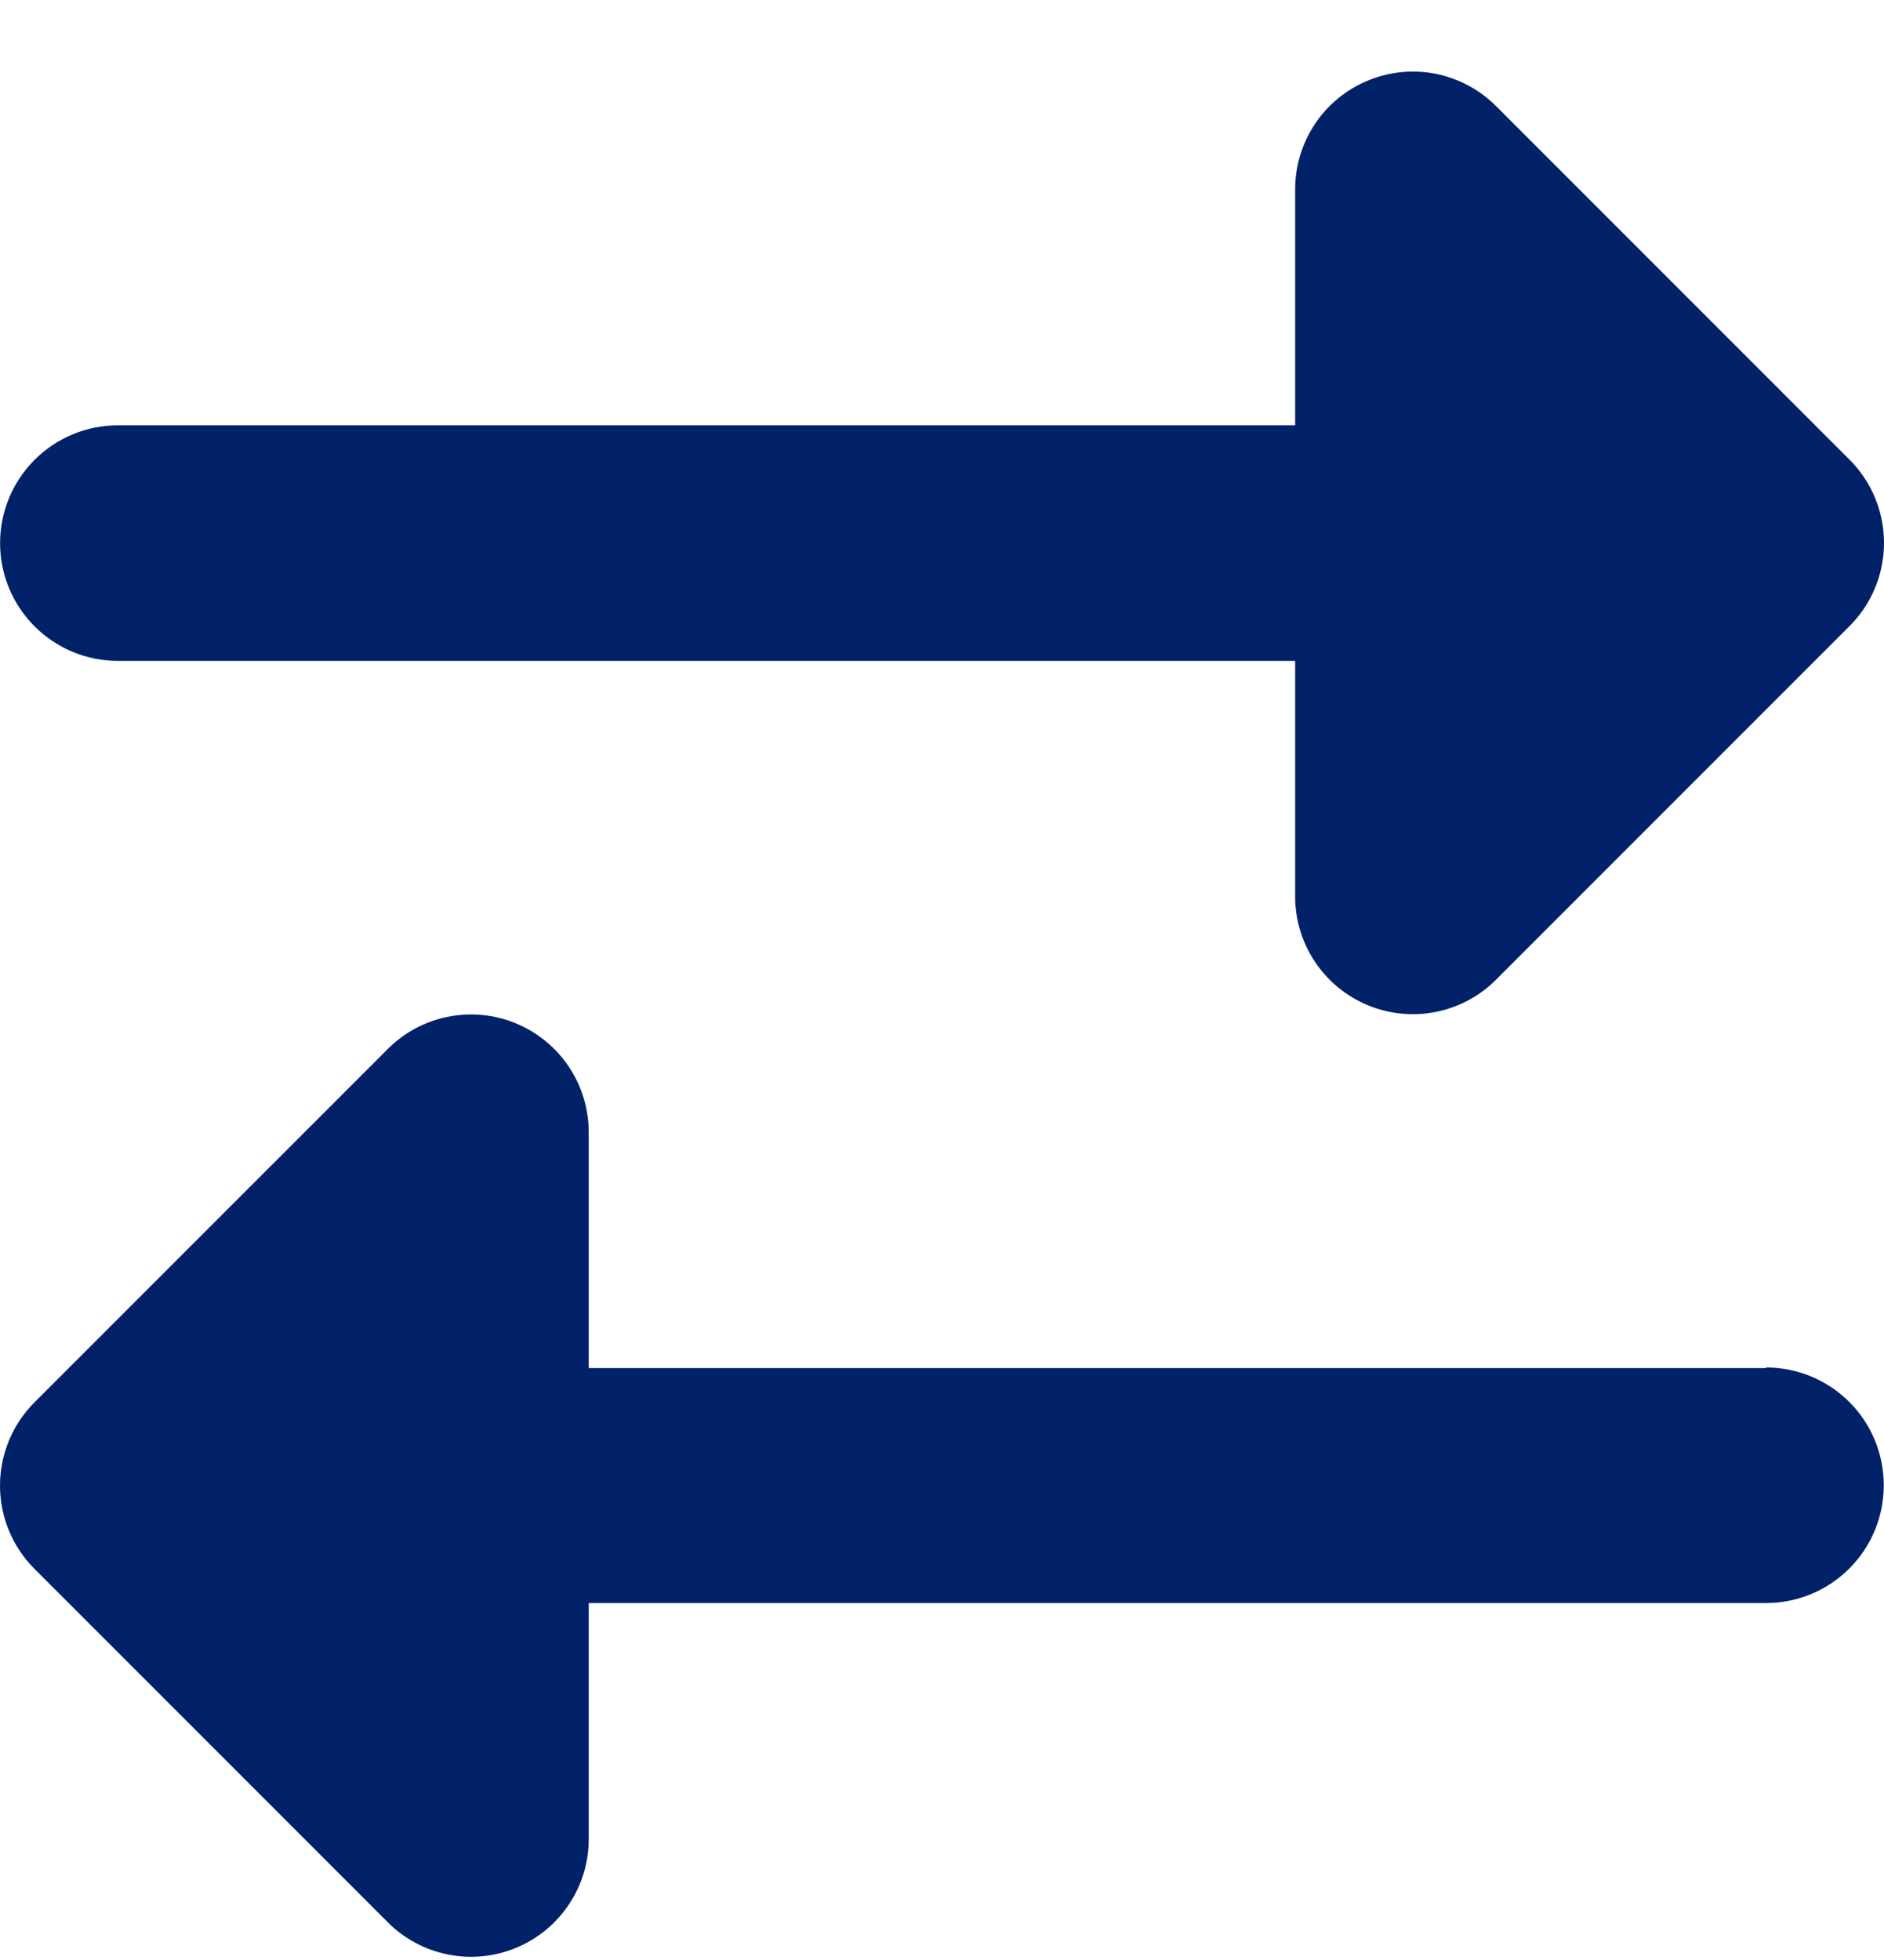 <?xml version="1.0" encoding="UTF-8"?>
<svg xmlns="http://www.w3.org/2000/svg" width="25" height="26" viewBox="0 0 25 26" fill="none">
  <path d="M1.563 5.642H17.186V2.518C17.185 2.208 17.276 1.904 17.448 1.646C17.619 1.388 17.864 1.187 18.151 1.069C18.437 0.95 18.752 0.919 19.056 0.98C19.36 1.042 19.639 1.192 19.857 1.412L24.544 6.099C24.836 6.391 25 6.788 25 7.202C25 7.615 24.836 8.012 24.544 8.304L19.857 12.991C19.639 13.212 19.36 13.362 19.055 13.423C18.751 13.484 18.435 13.453 18.148 13.334C17.862 13.214 17.617 13.013 17.446 12.754C17.274 12.495 17.184 12.191 17.186 11.88V8.767H1.563C1.149 8.767 0.752 8.602 0.459 8.309C0.166 8.016 0.001 7.619 0.001 7.205C0.001 6.79 0.166 6.393 0.459 6.1C0.752 5.807 1.149 5.642 1.563 5.642ZM23.435 18.14C23.849 18.14 24.247 18.305 24.54 18.598C24.833 18.891 24.997 19.288 24.997 19.703C24.997 20.117 24.833 20.514 24.54 20.807C24.247 21.1 23.849 21.265 23.435 21.265H7.812V24.389C7.814 24.699 7.723 25.002 7.551 25.26C7.38 25.518 7.135 25.72 6.849 25.838C6.563 25.957 6.248 25.988 5.944 25.927C5.64 25.866 5.361 25.717 5.143 25.497L0.456 20.81C0.164 20.517 0 20.121 0 19.707C0 19.294 0.164 18.897 0.456 18.604L5.143 13.918C5.361 13.698 5.64 13.548 5.943 13.488C6.247 13.427 6.562 13.457 6.848 13.576C7.134 13.695 7.379 13.896 7.55 14.153C7.722 14.411 7.813 14.714 7.812 15.024V18.148H23.435V18.14Z" fill="#012169"></path>
</svg>
